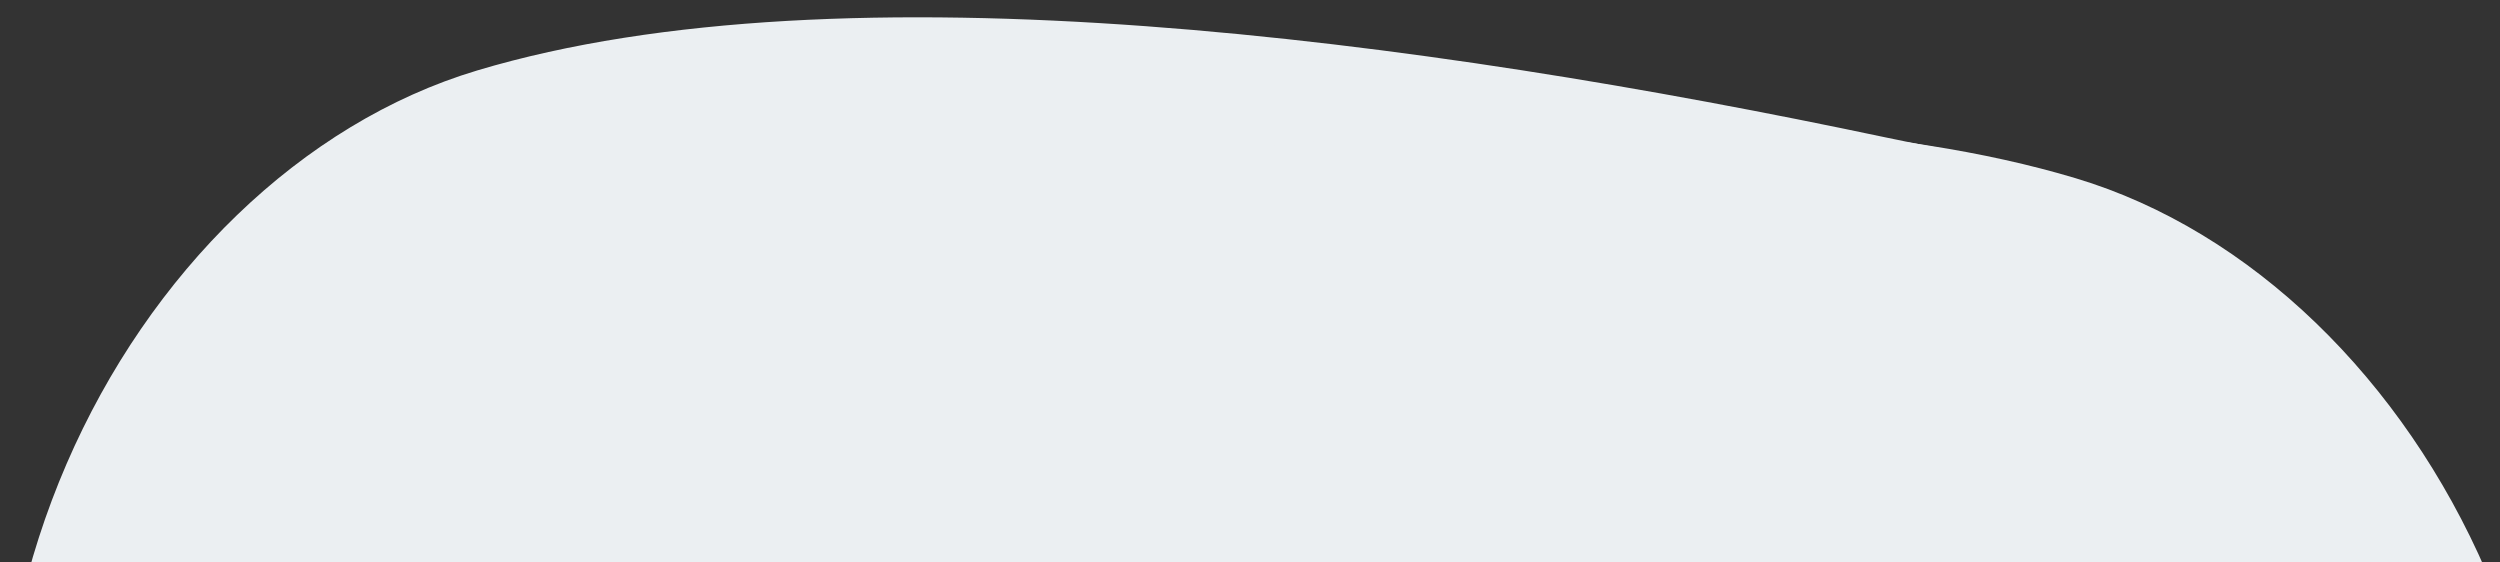 <svg xmlns="http://www.w3.org/2000/svg" xmlns:xlink="http://www.w3.org/1999/xlink" width="1183" height="266" viewBox="0 0 1183 266">
  <rect x="0" y="0" width="1183" height="266" fill="#333333" stroke="none"/>
  <defs>
    <clipPath id="clip-path">
      <rect id="Rechteck_6766" data-name="Rechteck 6766" width="1183" height="266" transform="translate(-9620 3925)" fill="none" stroke="#707070" stroke-width="1"/>
    </clipPath>
    <clipPath id="clip-path-2">
      <rect id="Rechteck_6764" data-name="Rechteck 6764" width="927" height="266" transform="translate(-9377 4162)" fill="none" stroke="#707070" stroke-width="1"/>
    </clipPath>
    <clipPath id="clip-path-3">
      <rect id="Rechteck_6765" data-name="Rechteck 6765" width="927" height="266" fill="none" stroke="#707070" stroke-width="1"/>
    </clipPath>
  </defs>
  <g id="Gruppe_maskieren_22915" data-name="Gruppe maskieren 22915" transform="translate(9620 -3925)" clip-path="url(#clip-path)">
    <g id="Gruppe_maskieren_22914" data-name="Gruppe maskieren 22914" transform="translate(-243 -237)" clip-path="url(#clip-path-2)">
      <path id="Pfad_49004" data-name="Pfad 49004" d="M906.093,179.278c196.533,41.524,405.277,25.361,599.018-43.516,506.481-180.069,923.154,53.266,1027.871,200.085,121.559,170.6,141.621,395.08,85.355,600.233s-182.891,392.482-334.616,555.41c-118.652,127.31-257.266,244.2-423.186,310.594-162.1,64.863-339.73,77.681-513.309,86.432-223.254,11.266-450.338,16.971-662.973-35.272C510.867,1810.7,332.743,1705.5,317.626,1539.5,304.784,1398,415.869,1258.723,400.4,1117.564,378.7,919.893,130.167,821.957,48.033,641-47.8,430,73.809,197.51,240.121,147.688c173.364-51.936,448.17-14.434,665.972,31.589" transform="translate(-9391.288 4047.644)" fill="#ebeff2"/>
    </g>
    <g id="Gruppe_23573" data-name="Gruppe 23573" transform="translate(-9339 3976)" clip-path="url(#clip-path-3)">
      <path id="Pfad_49005" data-name="Pfad 49005" d="M1756.4,179.278c-196.533,41.524-405.277,25.361-599.018-43.516C650.905-44.307,234.232,189.028,129.514,335.847,7.956,506.45-12.106,730.927,44.159,936.08s182.891,392.482,334.616,555.41c118.652,127.31,257.266,244.2,423.186,310.594,162.1,64.863,339.73,77.681,513.309,86.432,223.254,11.266,450.338,16.971,662.973-35.272C2151.63,1810.7,2329.754,1705.5,2344.872,1539.5c12.842-141.506-98.243-280.781-82.772-421.94,21.7-197.671,270.231-295.607,352.364-476.56,95.836-211-25.776-443.494-192.088-493.315-173.364-51.936-448.17-14.434-665.972,31.589" transform="translate(-1721.209 -114.356)" fill="#ebeff2"/>
    </g>
  </g>
</svg>
